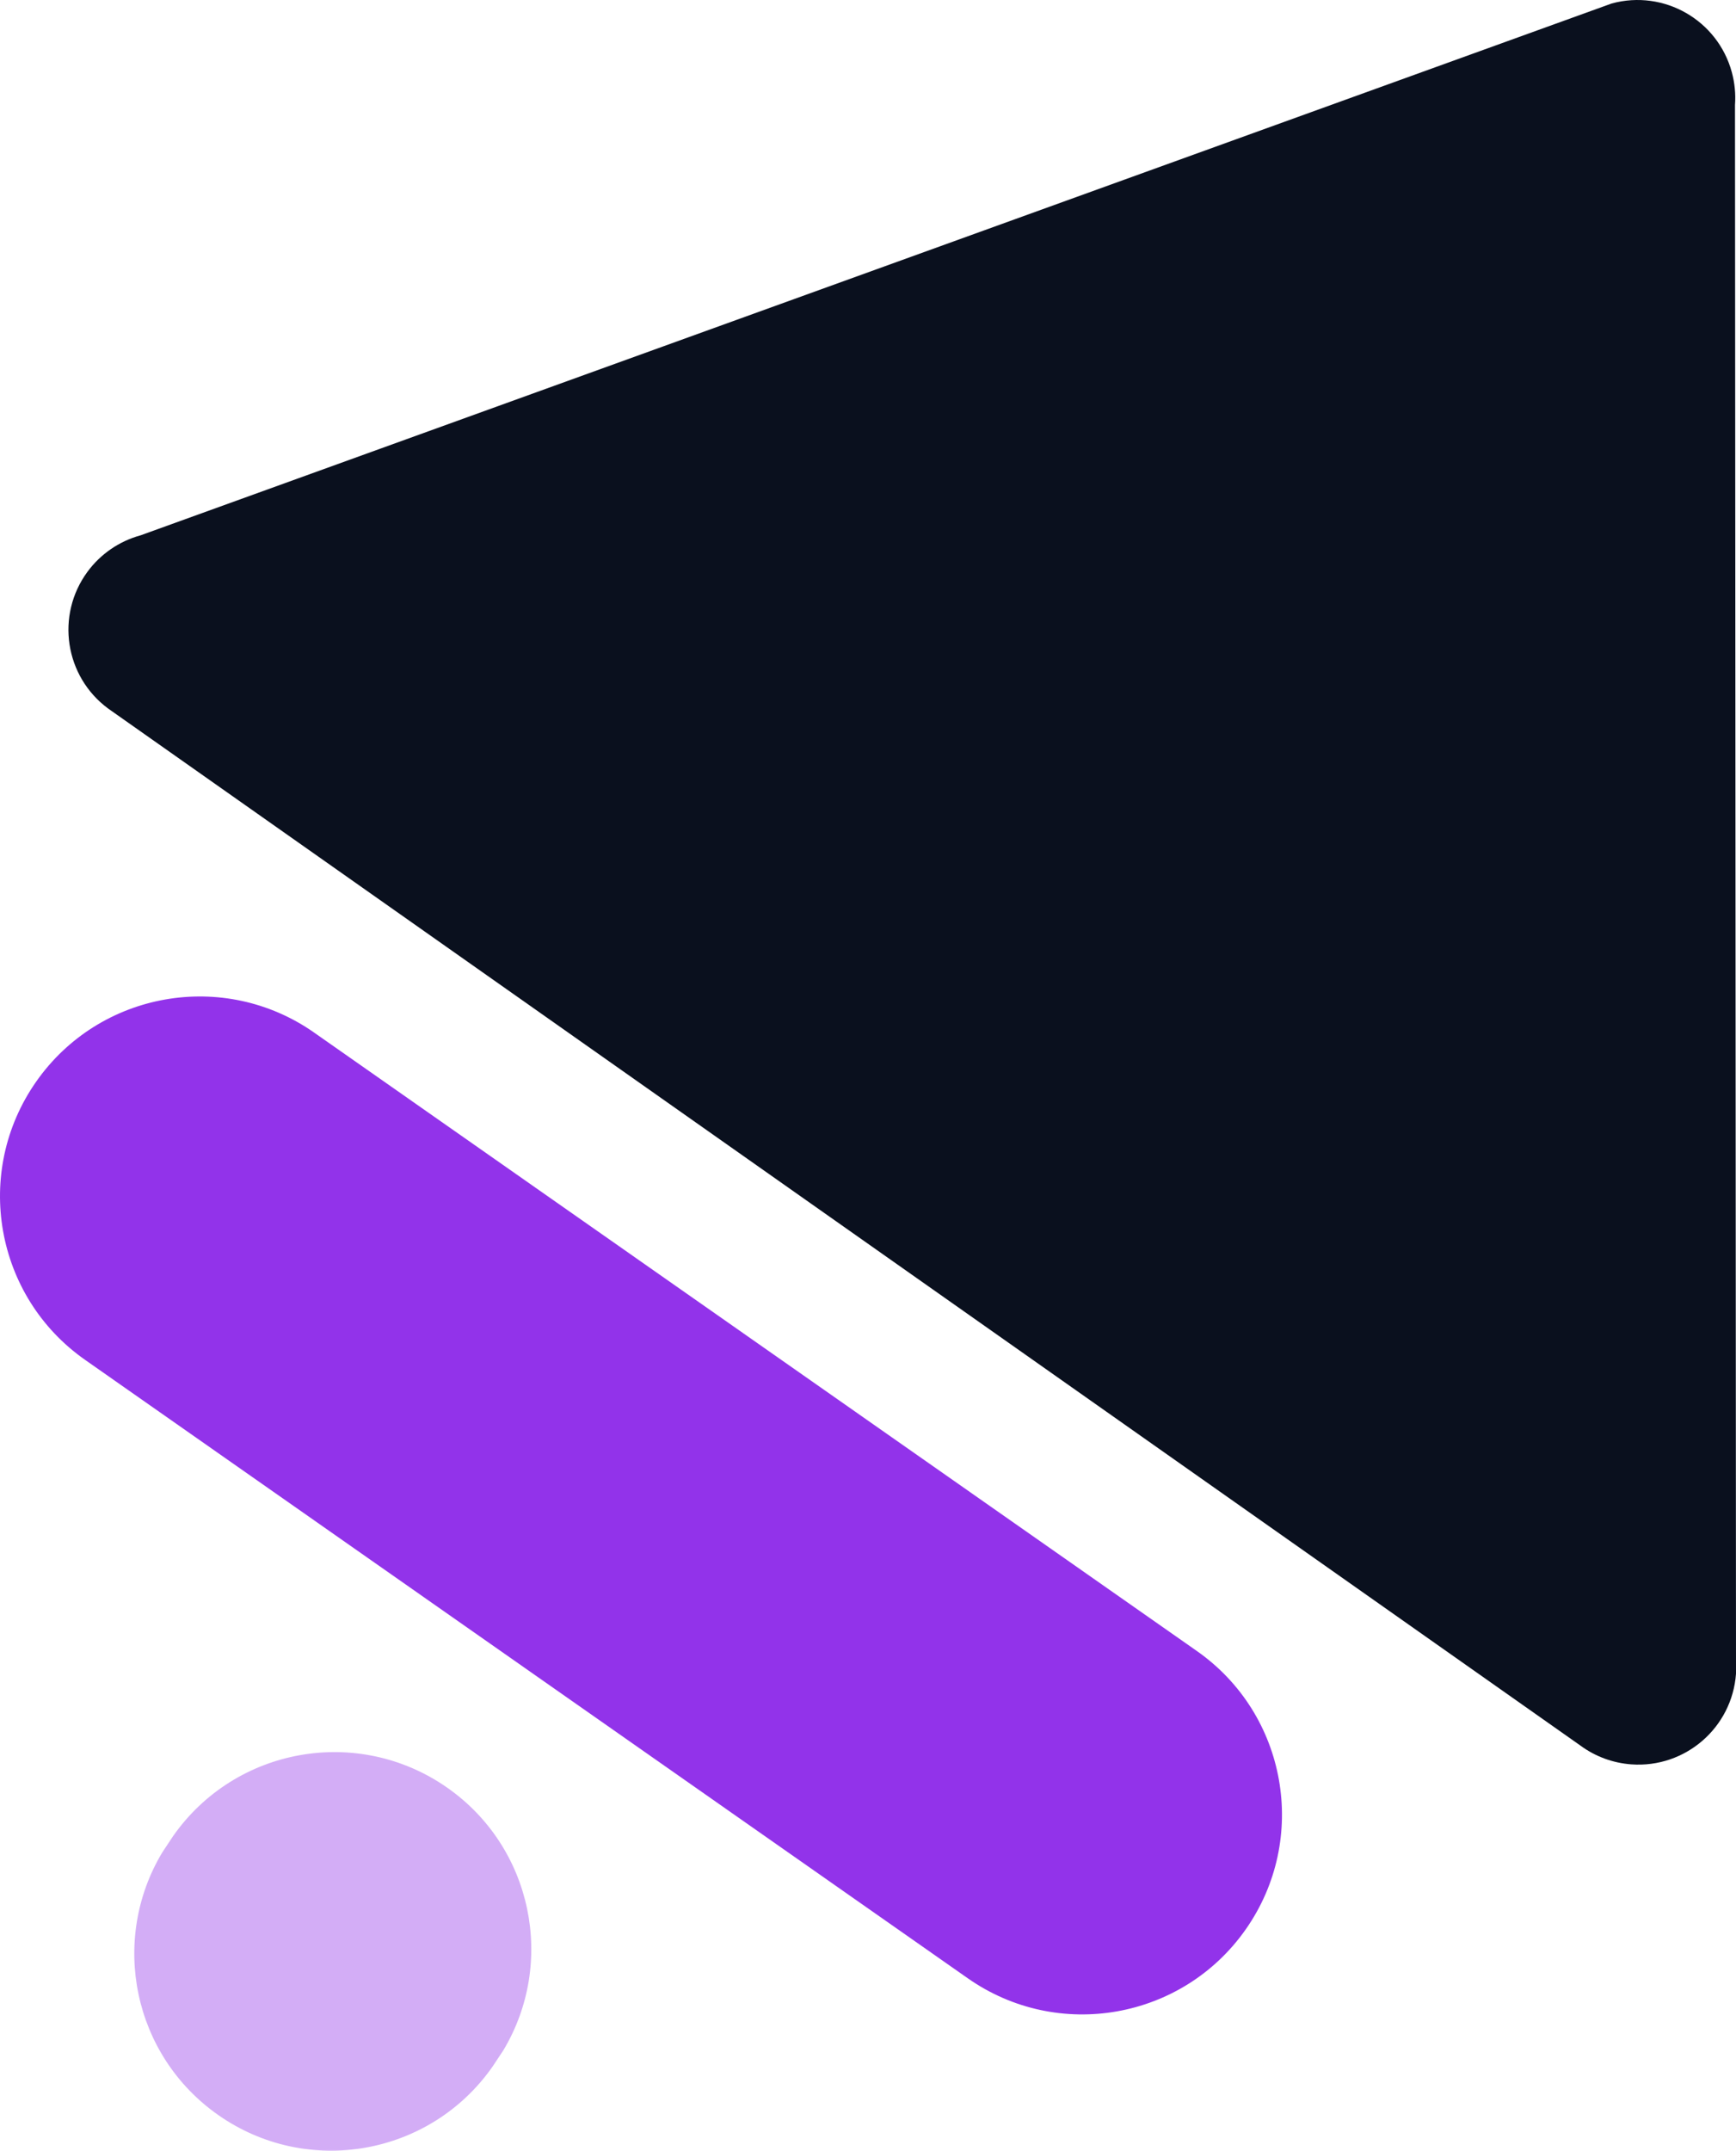 <svg xmlns="http://www.w3.org/2000/svg" viewBox="0 0 91.612 113.436">
    <style>
        .mark {
        fill: #0A101E;
        }
        @media (prefers-color-scheme: dark) {
        .mark { fill: #ffffff; }
        }
    </style>

    <g fill="none" fill-rule="evenodd">
        <path class="mark" fill="#FFF"
              d="m91.559 5.534.053 82.746c-.205 2.844-2.677 4.984-5.521 4.78-.972-.07-1.904-.413-2.689-.991L5.713 37.376c-2.296-1.69-2.787-4.922-1.097-7.218.691-.938 1.678-1.616 2.802-1.922L85.054.183c2.751-.749 5.588.873 6.337 3.624.153.562.21 1.146.168 1.727Z"/>
        <path fill="#9233EA"
              d="m16.579 54.464 46.582 32.617c4.765 3.337 5.923 9.906 2.585 14.673-3.338 4.767-9.907 5.926-14.672 2.59L4.492 71.726c-4.765-3.337-5.923-9.906-2.585-14.673 3.338-4.767 9.907-5.926 14.672-2.59Z"/>
        <path fill="#9233EA"
              d="M23.606 94.293c4.497 3.149 5.737 9.215 2.954 13.852l-.568.857c-3.293 4.702-9.773 5.846-14.474 2.554-4.497-3.149-5.737-9.215-2.954-13.852l.568-.857c3.293-4.702 9.773-5.846 14.474-2.554Z"
              opacity=".4"/>
    </g>
</svg>
